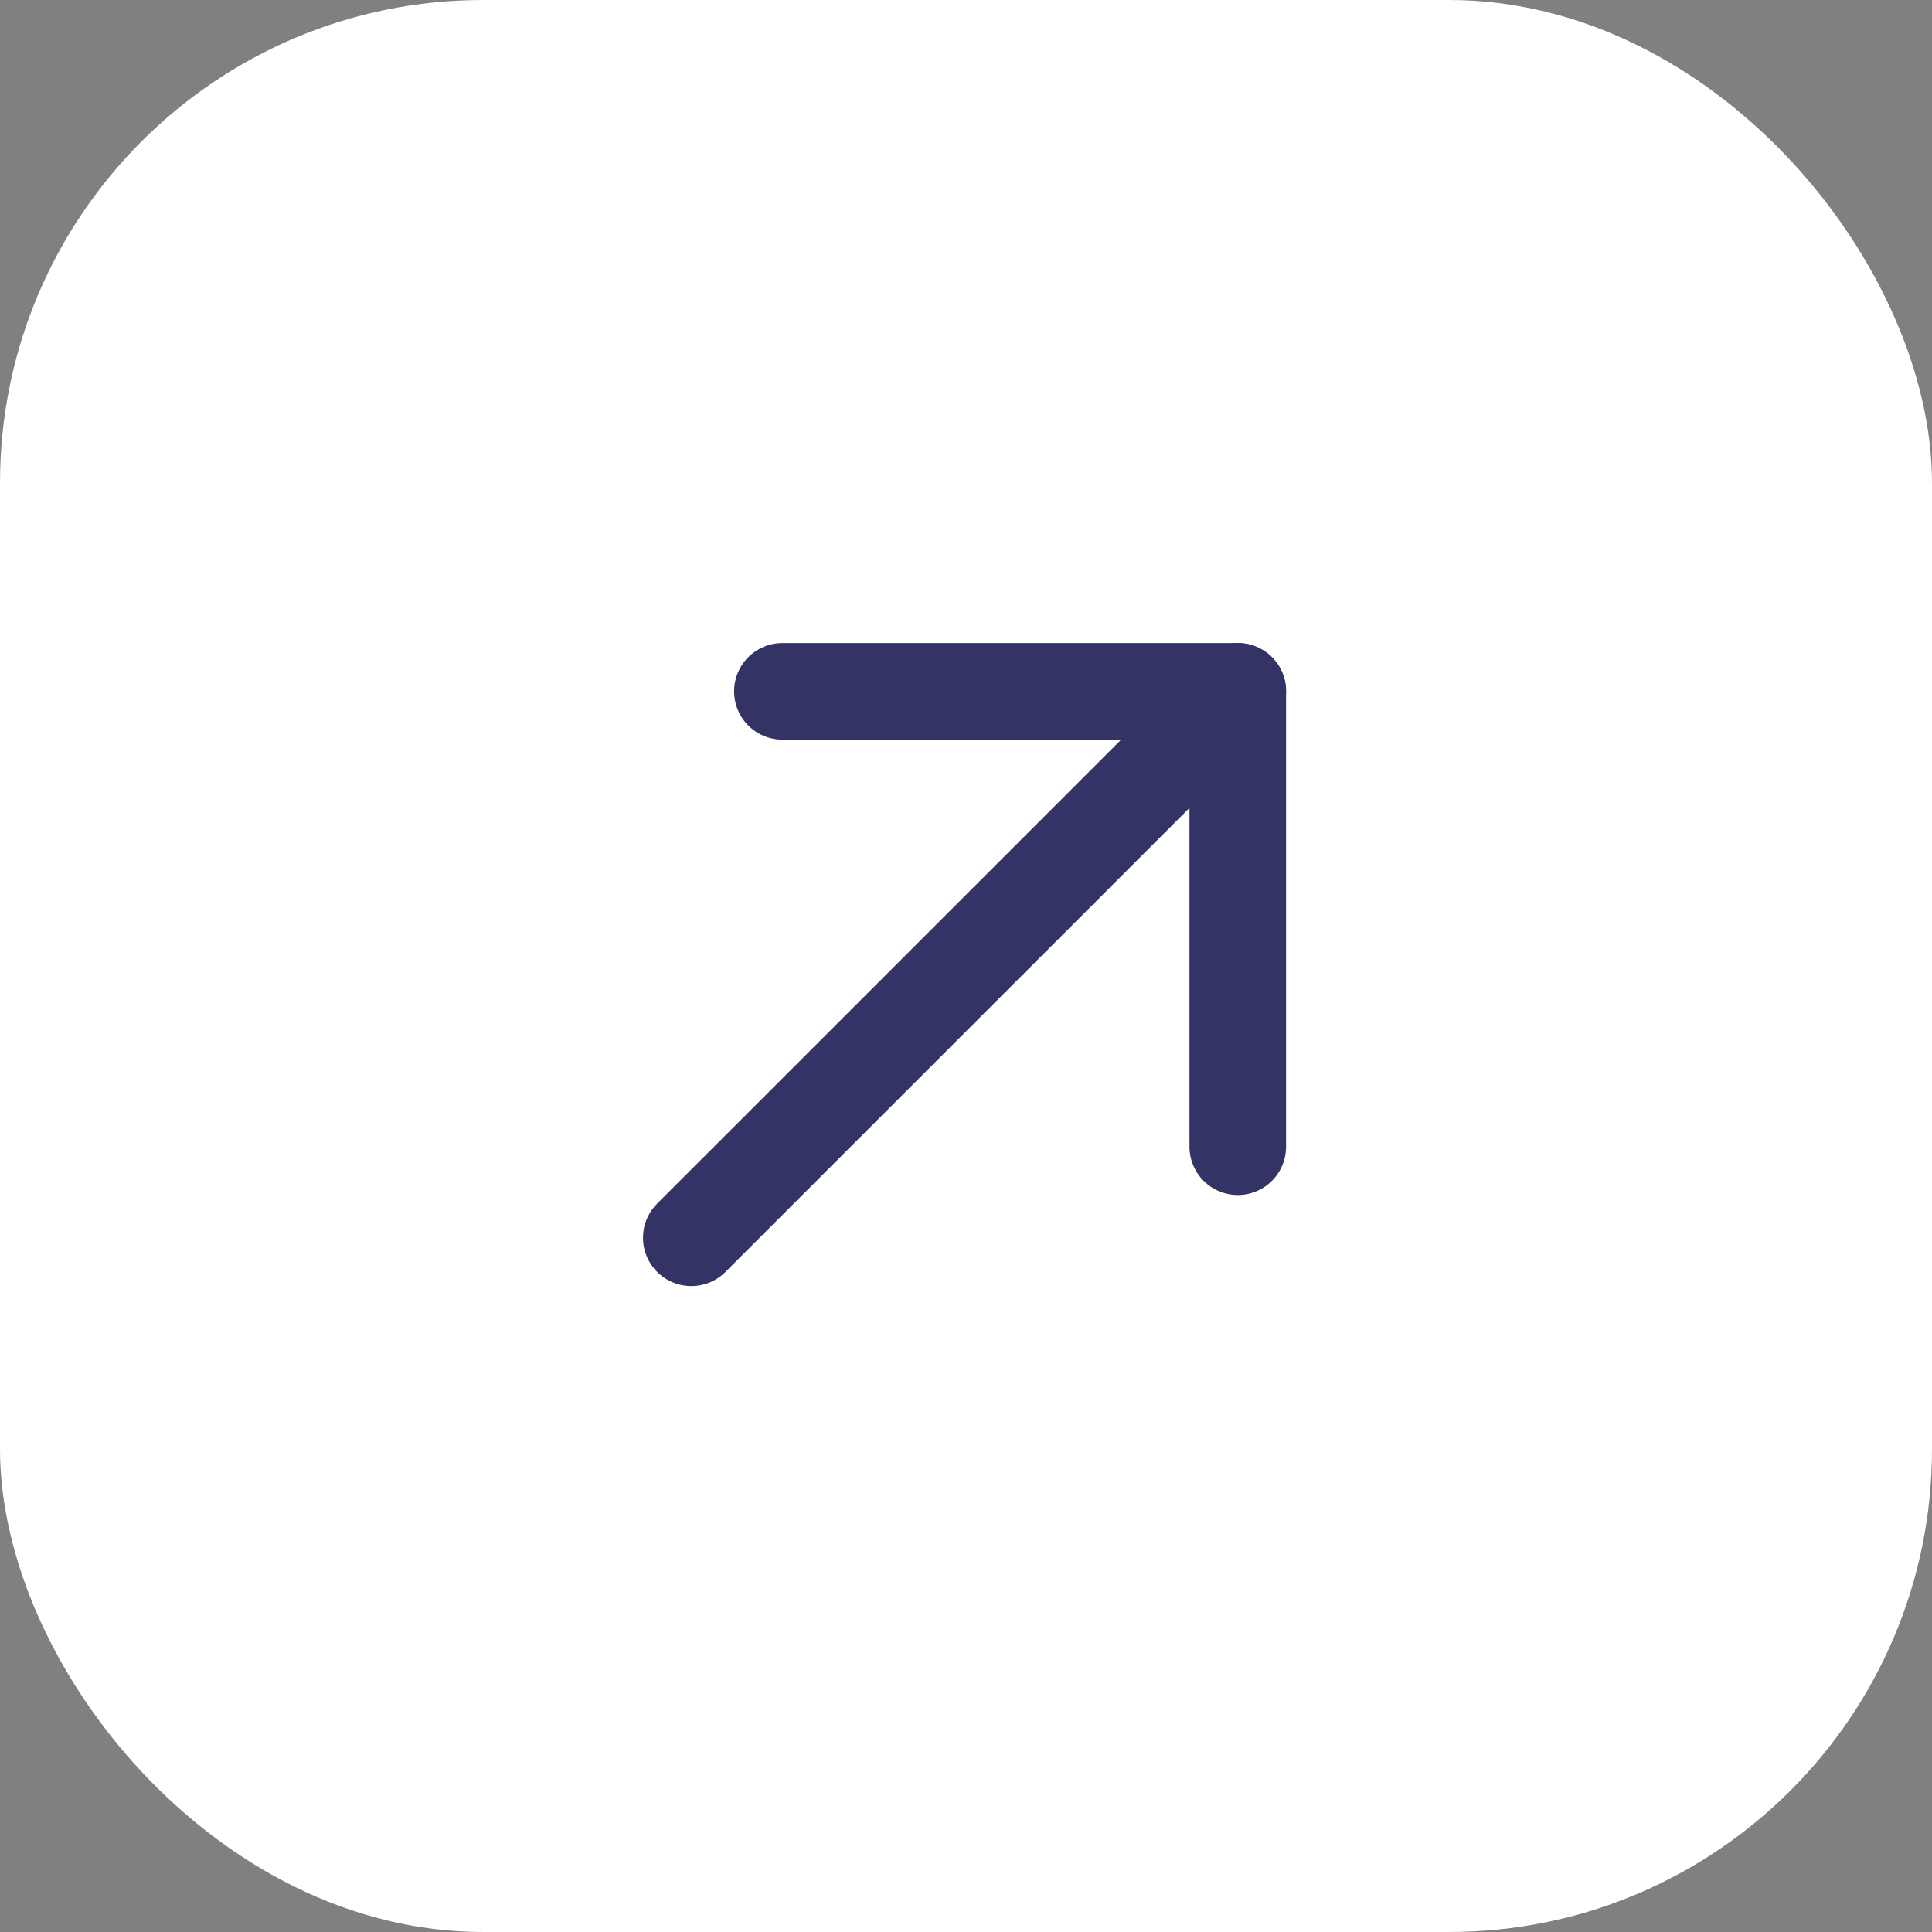 <svg width="40" height="40" viewBox="0 0 40 40" fill="none" xmlns="http://www.w3.org/2000/svg">
<rect x="0" y="0" width="40" height="40" fill="#808080" stroke="none"/>
<rect width="40" height="40" rx="10" fill="white"/>
<path d="M14.313 25.627L25.627 14.314" stroke="#343366" stroke-width="2" stroke-linecap="round" stroke-linejoin="round"/>
<path d="M16.199 14.314L25.627 14.314L25.627 23.742" stroke="#343366" stroke-width="2" stroke-linecap="round" stroke-linejoin="round"/>
</svg>
